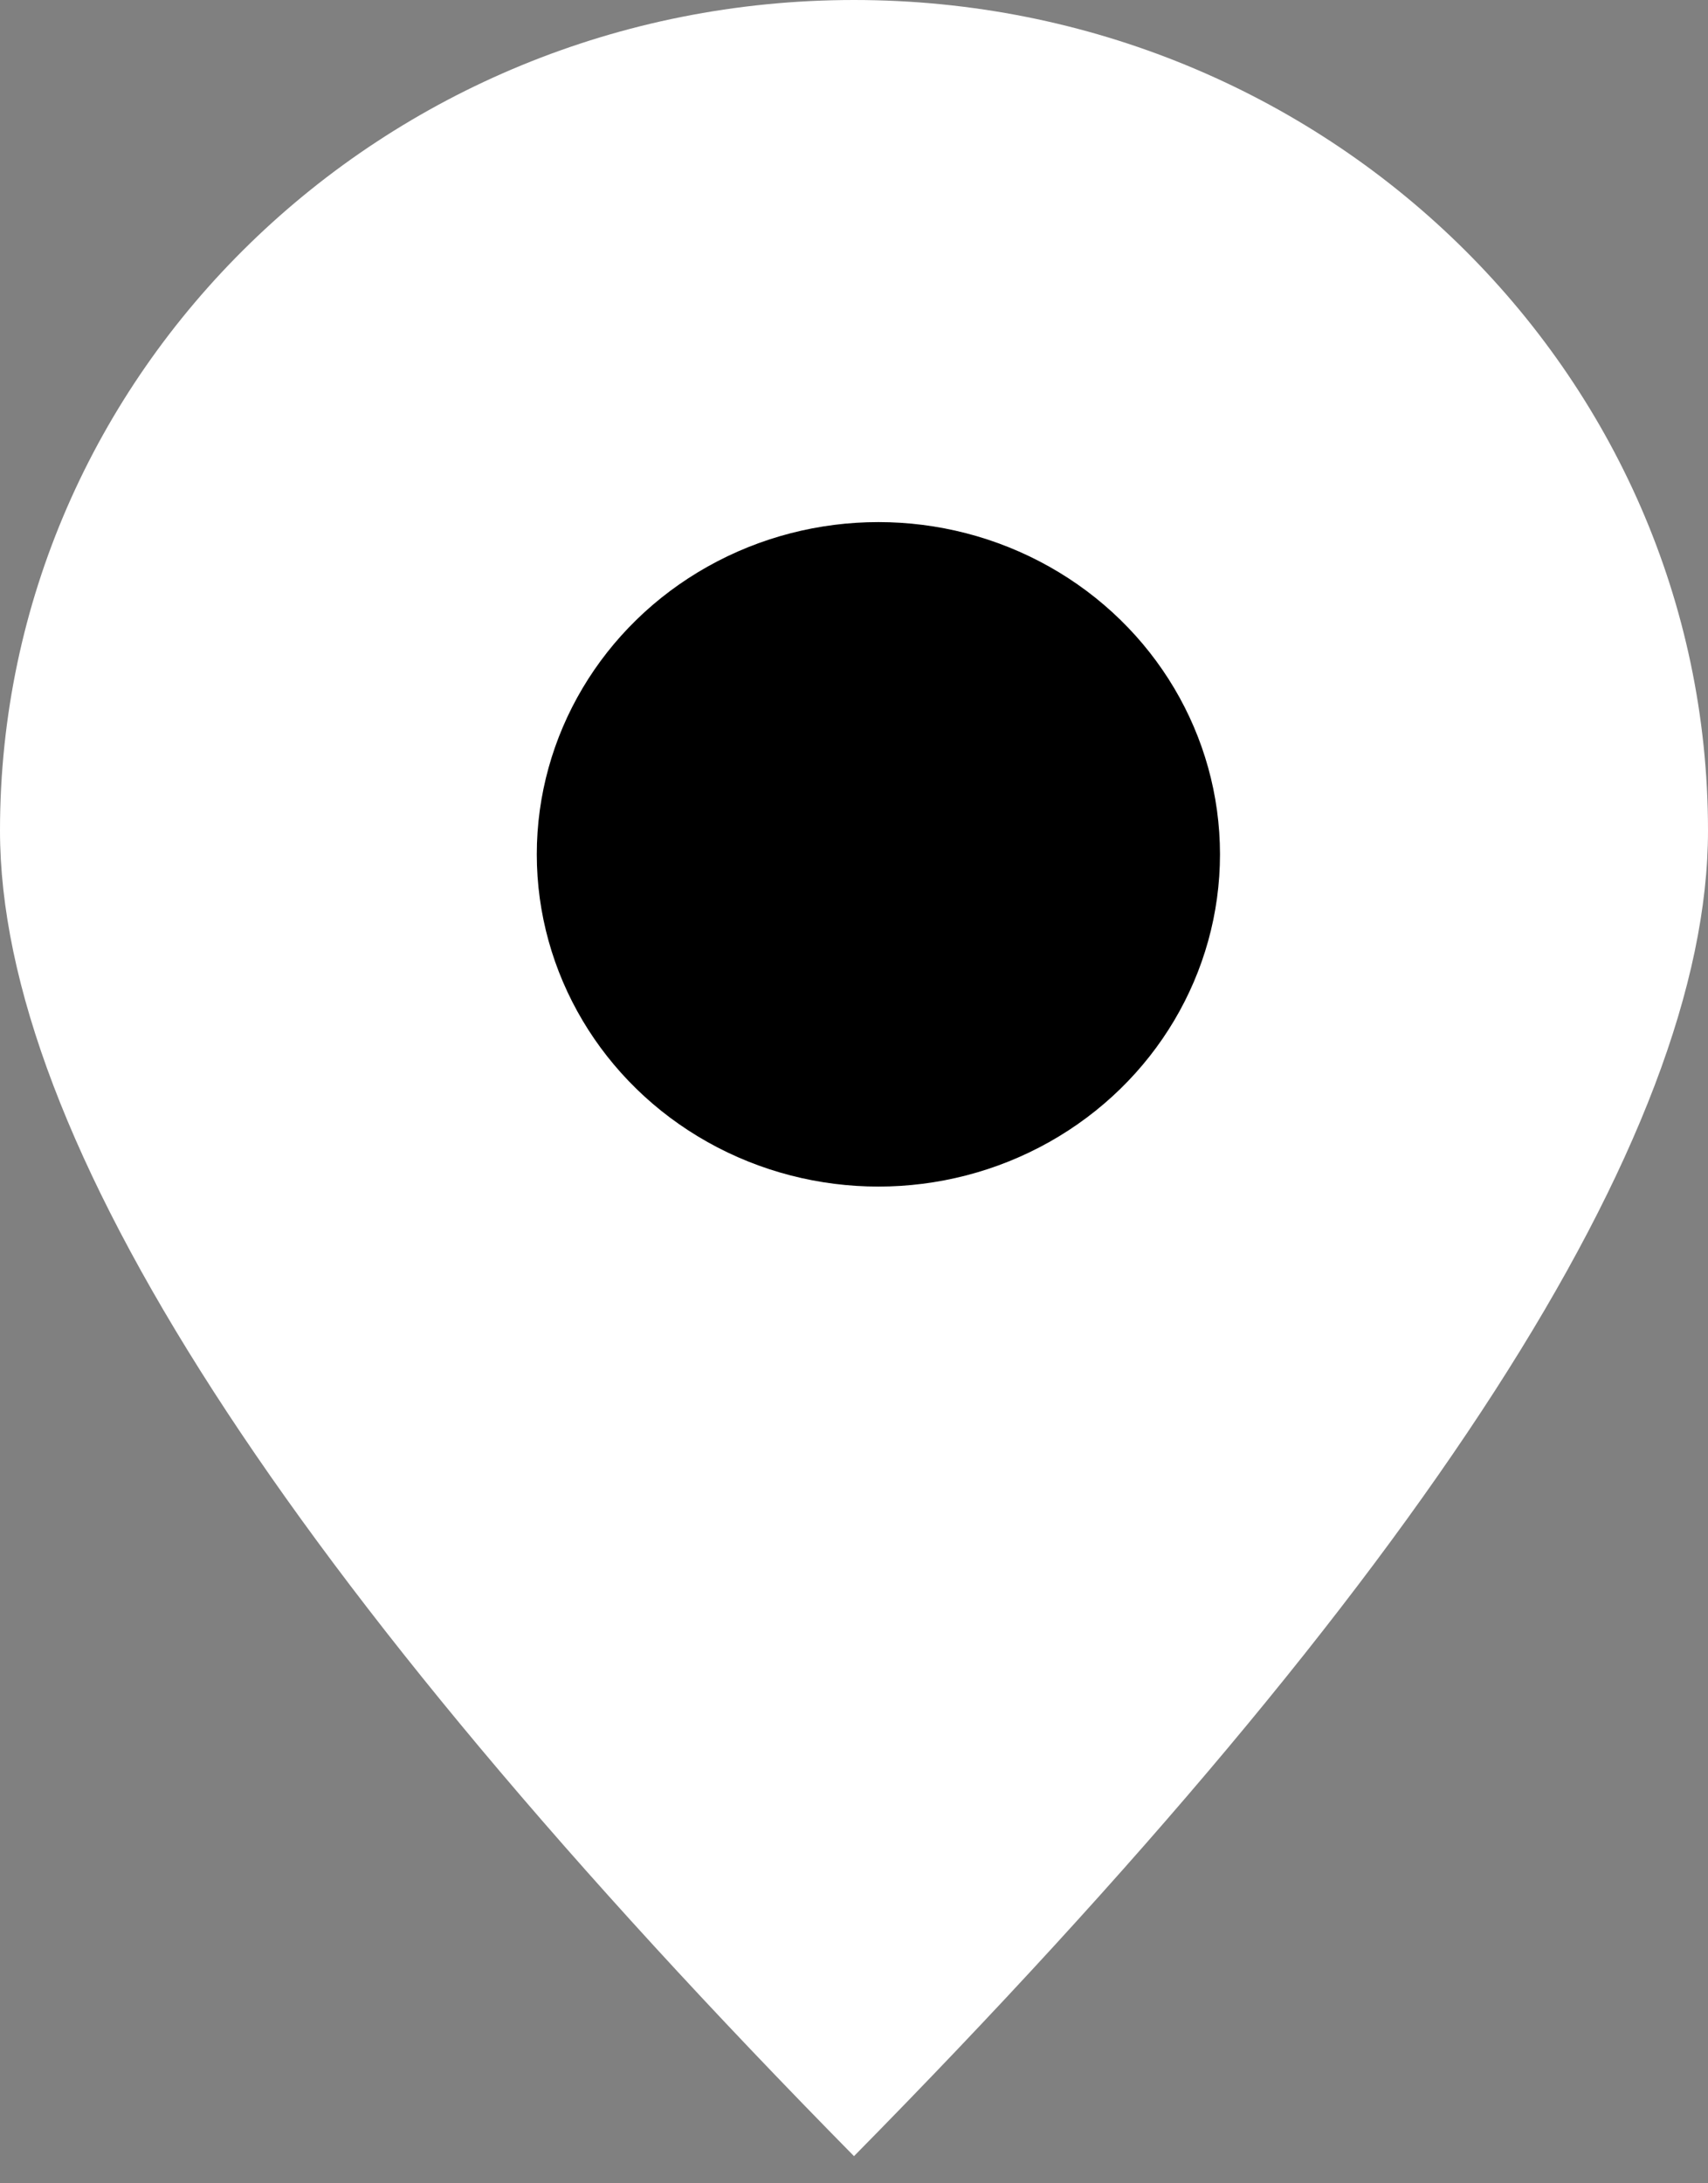 <?xml version="1.0" encoding="UTF-8"?>
<svg width="18px" height="23px" viewBox="0 0 18 23" version="1.1" xmlns="http://www.w3.org/2000/svg" xmlns:xlink="http://www.w3.org/1999/xlink">
    <rect x="0" y="0" width="18" height="23" fill="#808080" stroke="none"/>
    <title>Group 10</title>
    <g id="Symbols" stroke="none" stroke-width="1" fill="none" fill-rule="evenodd">
        <g id="Desktop-Footer" transform="translate(-559, -41)">
            <g id="Group-10" transform="translate(559, 41)">
                <path d="M9,22.714 C15,16.626 18,11.972 18,8.75 C18,3.918 13.971,-1.31450406e-13 9,-1.31450406e-13 C4.029,-1.31450406e-13 0,3.918 0,8.75 C0,11.972 3,16.626 9,22.714 Z" id="Oval" fill="#FFFFFF"></path>
                <ellipse id="Oval" fill="#000000" cx="9.257" cy="9" rx="3.6" ry="3.5"></ellipse>
            </g>
        </g>
    </g>
</svg>